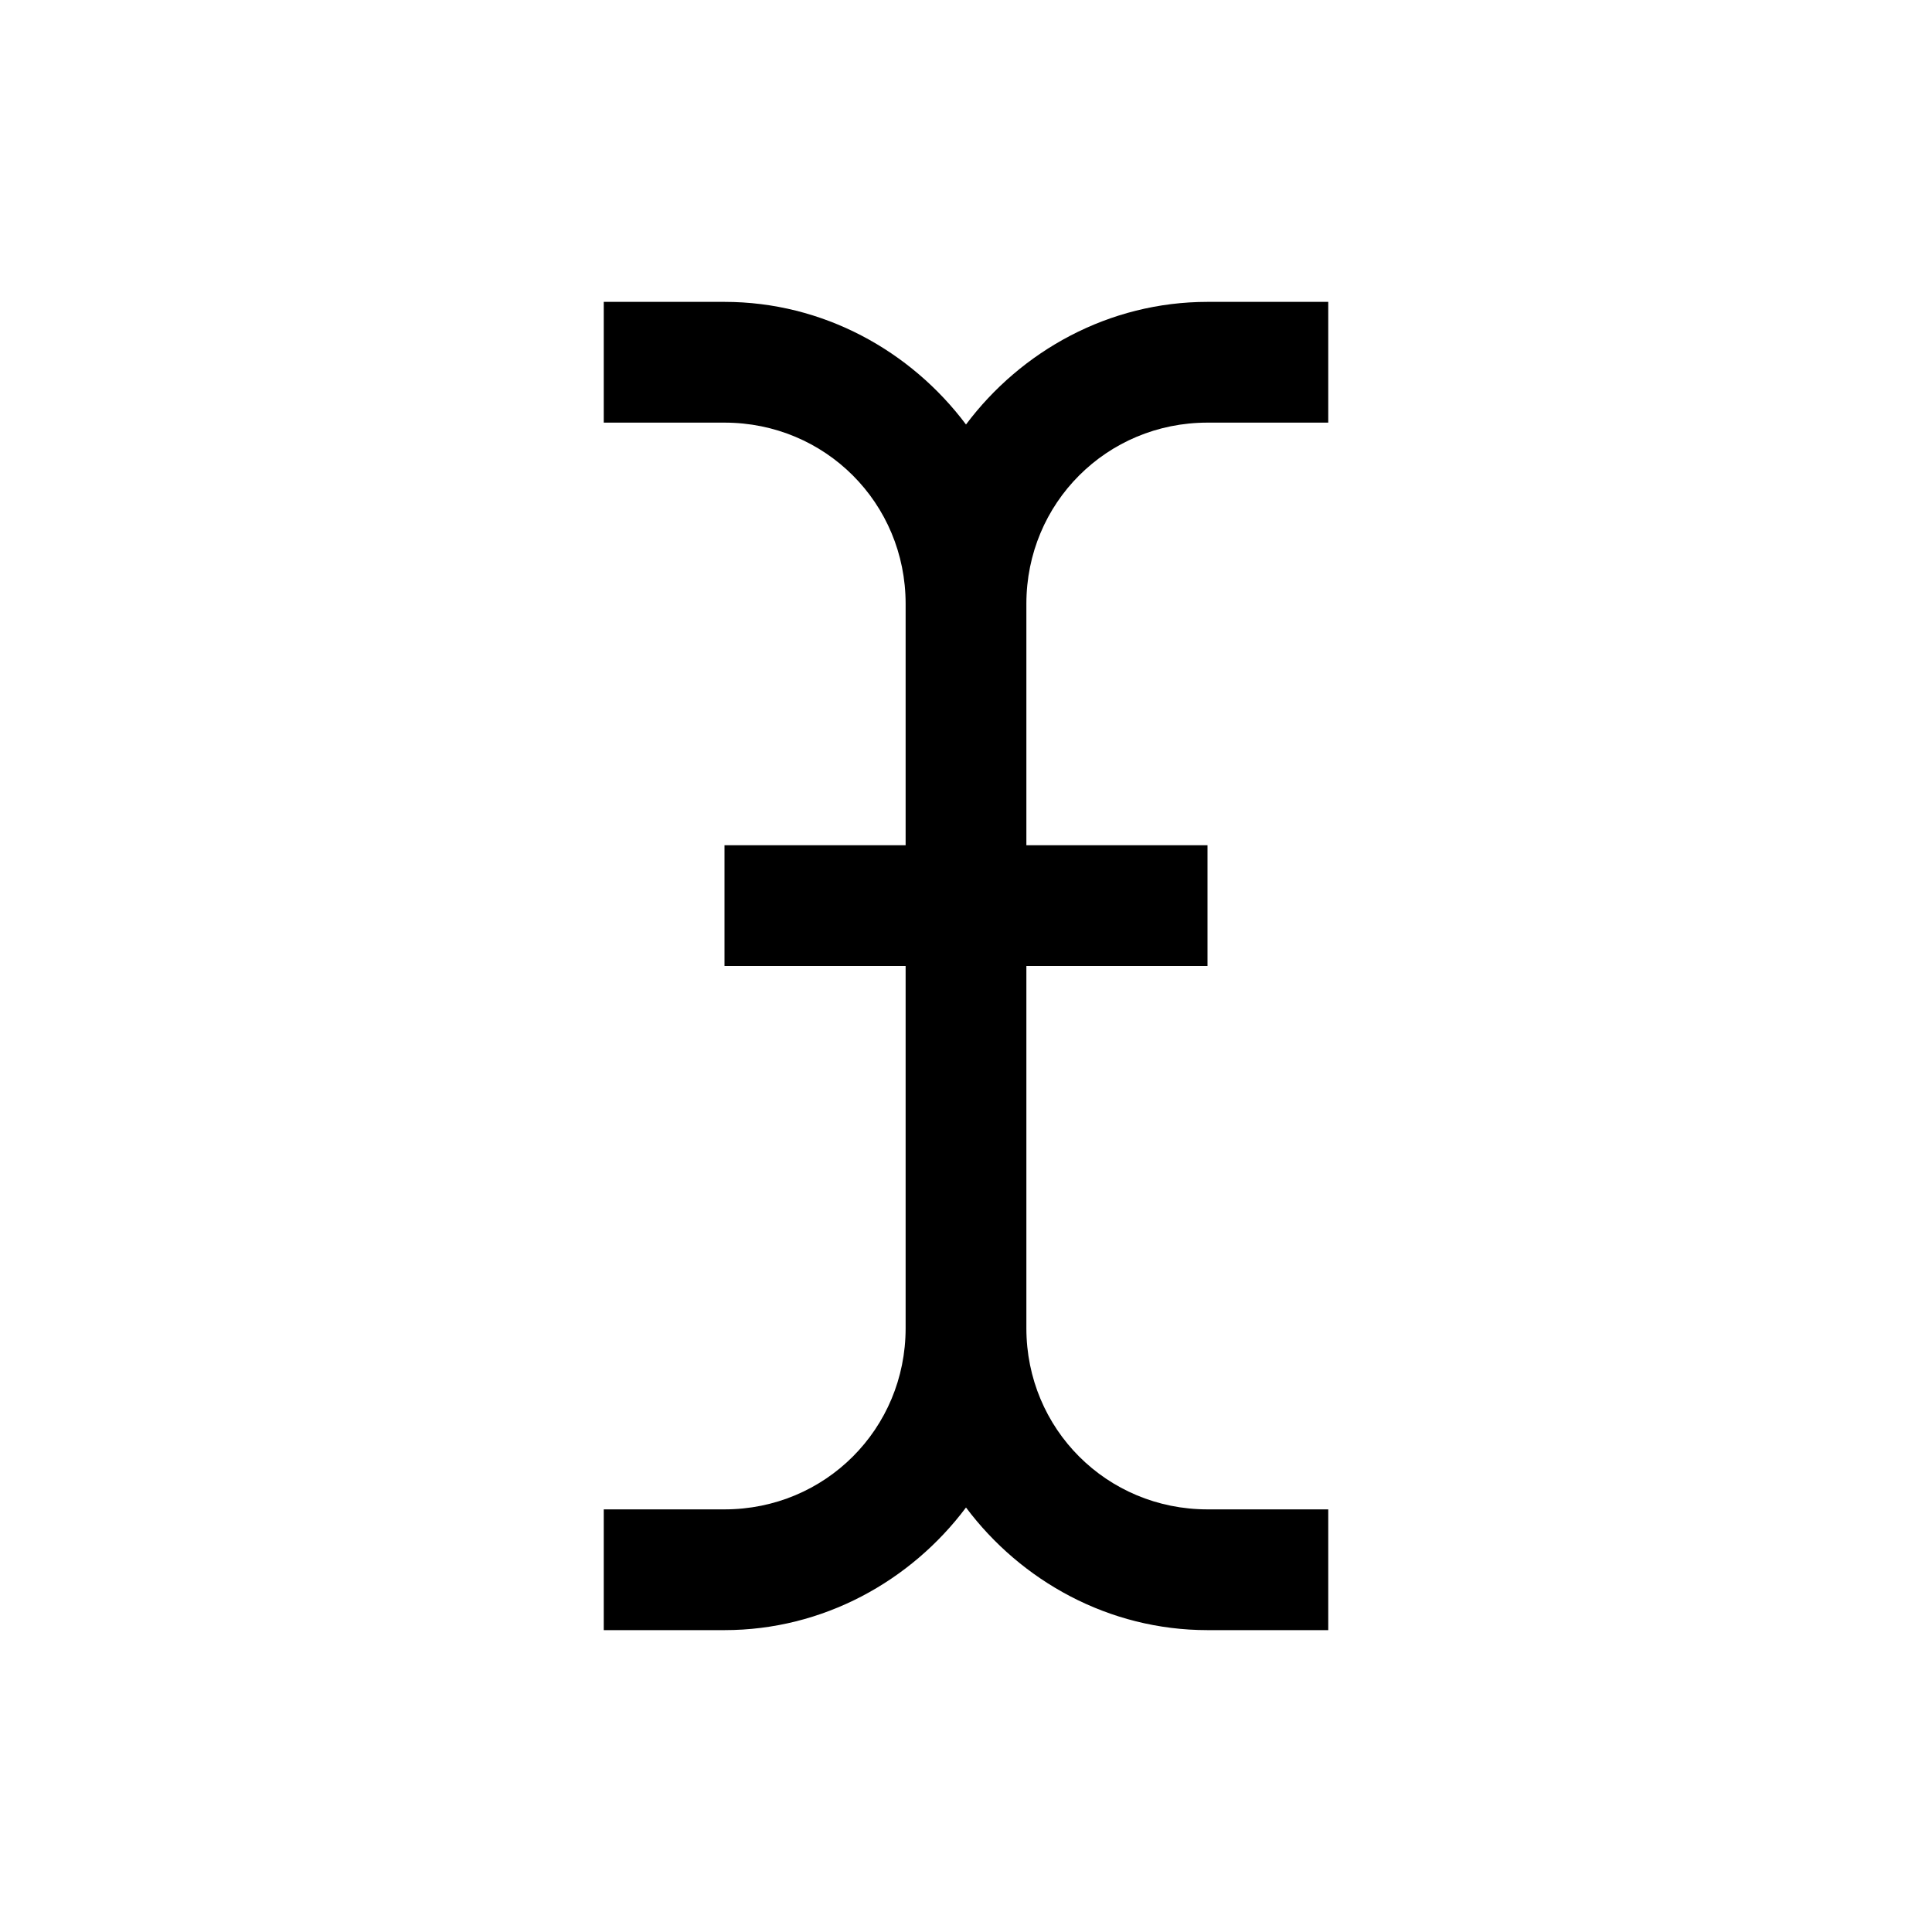 <?xml version="1.0" encoding="utf-8"?><!-- Uploaded to: SVG Repo, www.svgrepo.com, Generator: SVG Repo Mixer Tools -->
<svg fill="#000000" width="800px" height="800px" viewBox="0 0 32 32" xmlns="http://www.w3.org/2000/svg"><path d="M 10 5 L 10 7 L 12 7 C 13.668 7 15 8.332 15 10 L 15 14 L 12 14 L 12 16 L 15 16 L 15 22 C 15 23.668 13.668 25 12 25 L 10 25 L 10 27 L 12 27 C 13.633 27 15.086 26.188 16 24.969 C 16.914 26.188 18.367 27 20 27 L 22 27 L 22 25 L 20 25 C 18.332 25 17 23.668 17 22 L 17 16 L 20 16 L 20 14 L 17 14 L 17 10 C 17 8.332 18.332 7 20 7 L 22 7 L 22 5 L 20 5 C 18.367 5 16.914 5.812 16 7.031 C 15.086 5.812 13.633 5 12 5 Z"/></svg>